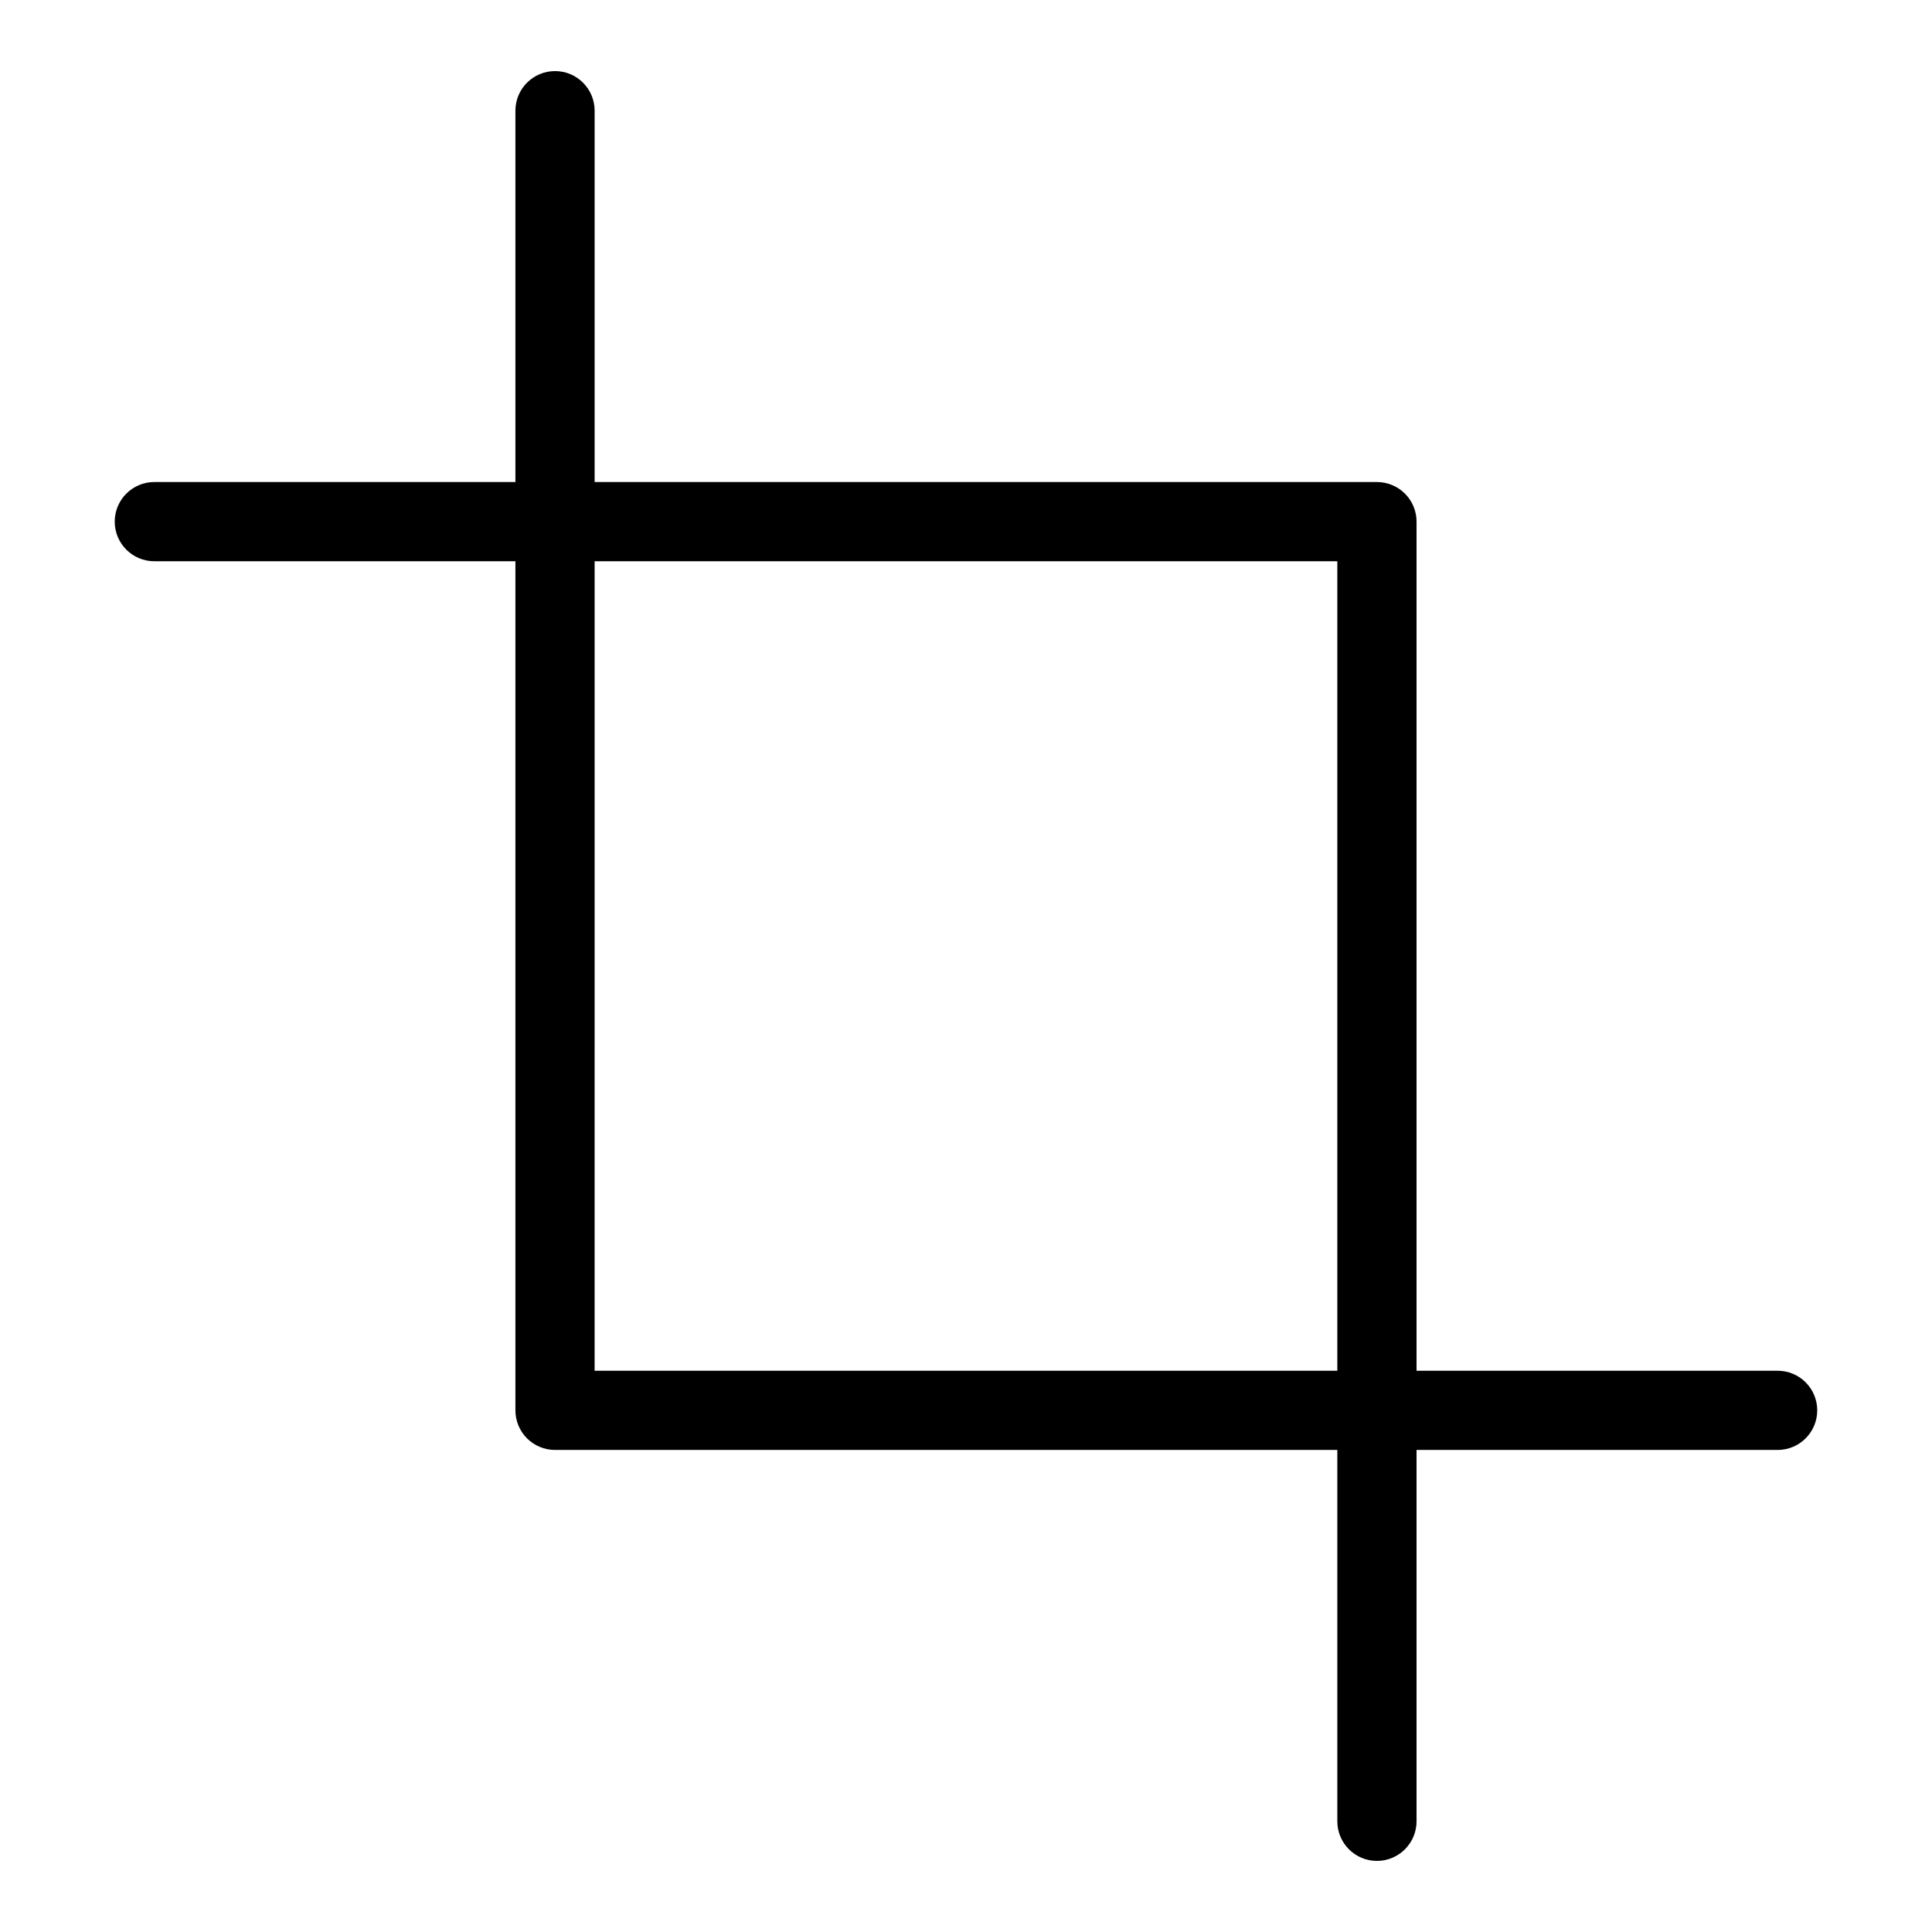 <?xml version="1.0" encoding="UTF-8"?>
<!-- Uploaded to: SVG Repo, www.svgrepo.com, Generator: SVG Repo Mixer Tools -->
<svg fill="#000000" width="800px" height="800px" version="1.1" viewBox="144 144 512 512" xmlns="http://www.w3.org/2000/svg">
 <path d="m615.09 507.26h-95.691v-225.02c0-2.785-1.105-5.457-3.074-7.422-1.969-1.969-4.641-3.074-7.422-3.074h-207.32v-98.41c0-5.797-4.699-10.496-10.496-10.496s-10.496 4.699-10.496 10.496v98.41h-95.691c-5.797 0-10.496 4.699-10.496 10.496 0 5.797 4.699 10.496 10.496 10.496h95.691v225.02c0 2.781 1.105 5.453 3.074 7.422s4.641 3.074 7.422 3.074h207.32v98.41c0 5.797 4.699 10.496 10.496 10.496s10.496-4.699 10.496-10.496v-98.41h95.695-0.004c5.797 0 10.496-4.699 10.496-10.496 0-5.797-4.699-10.496-10.496-10.496zm-313.51 0 0.004-214.52h196.82v214.52z"/>
</svg>
